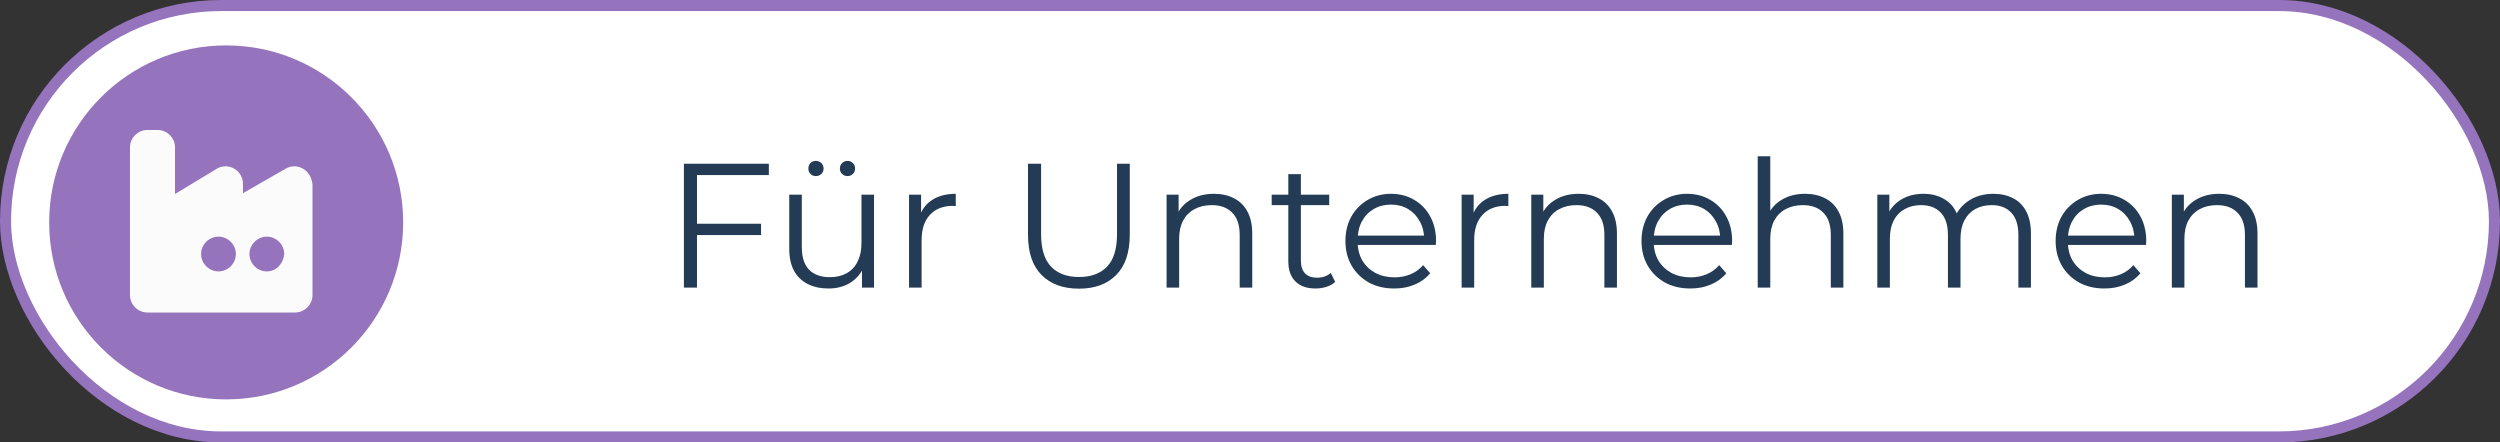 <svg xmlns="http://www.w3.org/2000/svg" width="226" height="40" viewBox="0 0 226 40" fill="none"><rect x="0" y="0" width="226" height="40" fill="#333333" stroke="none"/><rect x="0.5" y="0.5" width="225" height="39" rx="19.5" fill="white"></rect><rect x="0.5" y="0.5" width="225" height="39" rx="19.5" stroke="#9573BD"></rect><path d="M20.446 36.105C29.283 36.105 36.446 28.942 36.446 20.105C36.446 11.269 29.283 4.105 20.446 4.105C11.61 4.105 4.446 11.269 4.446 20.105C4.446 28.942 11.61 36.105 20.446 36.105Z" fill="#9573BD"></path><g clip-path="url(#clip0_3677_35527)"><path d="M25.821 15.25C26.321 14.964 26.893 14.964 27.393 15.25C27.893 15.536 28.179 16.036 28.25 16.679V26.679C28.25 27.536 27.536 28.25 26.679 28.25H15.821H13.321C12.464 28.25 11.75 27.536 11.75 26.679V13.321C11.75 12.464 12.464 11.75 13.321 11.75H14.25C15.107 11.75 15.821 12.464 15.821 13.321V17.536L19.607 15.25C19.821 15.107 20.107 15.036 20.393 15.036C21.25 15.036 21.964 15.75 21.964 16.607V17.464L25.821 15.25Z" fill="#FCFBFC"></path><path d="M19.75 24.535C18.893 24.535 18.179 23.821 18.179 22.964C18.179 22.107 18.893 21.393 19.75 21.393C20.607 21.393 21.322 22.107 21.322 22.964C21.322 23.821 20.607 24.535 19.75 24.535ZM24.122 24.535C23.264 24.535 22.55 23.821 22.55 22.964C22.55 22.107 23.264 21.393 24.122 21.393C24.979 21.393 25.693 22.107 25.693 22.964C25.622 23.821 24.979 24.535 24.122 24.535Z" fill="#9573BD"></path></g><path d="M62.88 20.224H68.8V21.248H62.88V20.224ZM63.008 26H61.824V14.8H69.504V15.824H63.008V26ZM74.9 26.08C74.185 26.08 73.561 25.947 73.028 25.68C72.494 25.413 72.078 25.013 71.78 24.48C71.492 23.947 71.348 23.28 71.348 22.48V17.6H72.484V22.352C72.484 23.248 72.702 23.925 73.14 24.384C73.588 24.832 74.212 25.056 75.012 25.056C75.598 25.056 76.105 24.939 76.532 24.704C76.969 24.459 77.3 24.107 77.524 23.648C77.758 23.189 77.876 22.64 77.876 22V17.6H79.012V26H77.924V23.696L78.1 24.112C77.833 24.731 77.417 25.216 76.852 25.568C76.297 25.909 75.646 26.08 74.9 26.08ZM76.612 15.92C76.43 15.92 76.27 15.856 76.132 15.728C75.993 15.6 75.924 15.435 75.924 15.232C75.924 15.029 75.993 14.864 76.132 14.736C76.27 14.608 76.43 14.544 76.612 14.544C76.804 14.544 76.964 14.608 77.092 14.736C77.23 14.864 77.3 15.029 77.3 15.232C77.3 15.435 77.23 15.6 77.092 15.728C76.964 15.856 76.804 15.92 76.612 15.92ZM73.764 15.92C73.572 15.92 73.406 15.856 73.268 15.728C73.14 15.6 73.076 15.435 73.076 15.232C73.076 15.029 73.14 14.864 73.268 14.736C73.406 14.608 73.572 14.544 73.764 14.544C73.945 14.544 74.105 14.608 74.244 14.736C74.382 14.864 74.452 15.029 74.452 15.232C74.452 15.435 74.382 15.6 74.244 15.728C74.105 15.856 73.945 15.92 73.764 15.92ZM82.178 26V17.6H83.266V19.888L83.154 19.488C83.388 18.848 83.783 18.363 84.338 18.032C84.892 17.691 85.58 17.52 86.402 17.52V18.624C86.359 18.624 86.316 18.624 86.274 18.624C86.231 18.613 86.188 18.608 86.146 18.608C85.26 18.608 84.567 18.88 84.066 19.424C83.564 19.957 83.314 20.72 83.314 21.712V26H82.178ZM97.539 26.096C96.11 26.096 94.984 25.685 94.163 24.864C93.342 24.043 92.931 22.827 92.931 21.216V14.8H94.115V21.168C94.115 22.491 94.414 23.467 95.011 24.096C95.609 24.725 96.451 25.04 97.539 25.04C98.638 25.04 99.486 24.725 100.083 24.096C100.68 23.467 100.979 22.491 100.979 21.168V14.8H102.131V21.216C102.131 22.827 101.72 24.043 100.899 24.864C100.088 25.685 98.969 26.096 97.539 26.096ZM109.747 17.52C110.43 17.52 111.027 17.653 111.539 17.92C112.062 18.176 112.467 18.571 112.755 19.104C113.054 19.637 113.203 20.309 113.203 21.12V26H112.067V21.232C112.067 20.347 111.843 19.68 111.395 19.232C110.958 18.773 110.339 18.544 109.539 18.544C108.942 18.544 108.419 18.667 107.971 18.912C107.534 19.147 107.192 19.493 106.947 19.952C106.712 20.4 106.595 20.944 106.595 21.584V26H105.459V17.6H106.547V19.904L106.371 19.472C106.638 18.864 107.064 18.389 107.651 18.048C108.238 17.696 108.936 17.52 109.747 17.52ZM118.928 26.08C118.138 26.08 117.53 25.867 117.104 25.44C116.677 25.013 116.464 24.411 116.464 23.632V15.744H117.6V23.568C117.6 24.059 117.722 24.437 117.968 24.704C118.224 24.971 118.586 25.104 119.056 25.104C119.557 25.104 119.973 24.96 120.304 24.672L120.704 25.488C120.48 25.691 120.208 25.84 119.888 25.936C119.578 26.032 119.258 26.08 118.928 26.08ZM114.96 18.544V17.6H120.16V18.544H114.96ZM126.043 26.08C125.168 26.08 124.4 25.899 123.739 25.536C123.077 25.163 122.56 24.656 122.187 24.016C121.813 23.365 121.627 22.624 121.627 21.792C121.627 20.96 121.803 20.224 122.155 19.584C122.517 18.944 123.008 18.443 123.627 18.08C124.256 17.707 124.96 17.52 125.739 17.52C126.528 17.52 127.227 17.701 127.835 18.064C128.453 18.416 128.939 18.917 129.291 19.568C129.643 20.208 129.819 20.949 129.819 21.792C129.819 21.845 129.813 21.904 129.803 21.968C129.803 22.021 129.803 22.08 129.803 22.144H122.491V21.296H129.195L128.747 21.632C128.747 21.024 128.613 20.485 128.347 20.016C128.091 19.536 127.739 19.163 127.291 18.896C126.843 18.629 126.325 18.496 125.739 18.496C125.163 18.496 124.645 18.629 124.187 18.896C123.728 19.163 123.371 19.536 123.115 20.016C122.859 20.496 122.731 21.045 122.731 21.664V21.84C122.731 22.48 122.869 23.045 123.147 23.536C123.435 24.016 123.829 24.395 124.331 24.672C124.843 24.939 125.424 25.072 126.075 25.072C126.587 25.072 127.061 24.981 127.499 24.8C127.947 24.619 128.331 24.341 128.651 23.968L129.291 24.704C128.917 25.152 128.448 25.493 127.883 25.728C127.328 25.963 126.715 26.08 126.043 26.08ZM132.131 26V17.6H133.219V19.888L133.107 19.488C133.342 18.848 133.736 18.363 134.291 18.032C134.846 17.691 135.534 17.52 136.355 17.52V18.624C136.312 18.624 136.27 18.624 136.227 18.624C136.184 18.613 136.142 18.608 136.099 18.608C135.214 18.608 134.52 18.88 134.019 19.424C133.518 19.957 133.267 20.72 133.267 21.712V26H132.131ZM142.716 17.52C143.398 17.52 143.996 17.653 144.508 17.92C145.03 18.176 145.436 18.571 145.724 19.104C146.022 19.637 146.172 20.309 146.172 21.12V26H145.036V21.232C145.036 20.347 144.812 19.68 144.364 19.232C143.926 18.773 143.308 18.544 142.508 18.544C141.91 18.544 141.388 18.667 140.94 18.912C140.502 19.147 140.161 19.493 139.916 19.952C139.681 20.4 139.564 20.944 139.564 21.584V26H138.428V17.6H139.516V19.904L139.34 19.472C139.606 18.864 140.033 18.389 140.62 18.048C141.206 17.696 141.905 17.52 142.716 17.52ZM152.808 26.08C151.934 26.08 151.166 25.899 150.504 25.536C149.843 25.163 149.326 24.656 148.952 24.016C148.579 23.365 148.392 22.624 148.392 21.792C148.392 20.96 148.568 20.224 148.92 19.584C149.283 18.944 149.774 18.443 150.392 18.08C151.022 17.707 151.726 17.52 152.504 17.52C153.294 17.52 153.992 17.701 154.6 18.064C155.219 18.416 155.704 18.917 156.056 19.568C156.408 20.208 156.584 20.949 156.584 21.792C156.584 21.845 156.579 21.904 156.568 21.968C156.568 22.021 156.568 22.08 156.568 22.144H149.256V21.296H155.96L155.512 21.632C155.512 21.024 155.379 20.485 155.112 20.016C154.856 19.536 154.504 19.163 154.056 18.896C153.608 18.629 153.091 18.496 152.504 18.496C151.928 18.496 151.411 18.629 150.952 18.896C150.494 19.163 150.136 19.536 149.88 20.016C149.624 20.496 149.496 21.045 149.496 21.664V21.84C149.496 22.48 149.635 23.045 149.912 23.536C150.2 24.016 150.595 24.395 151.096 24.672C151.608 24.939 152.19 25.072 152.84 25.072C153.352 25.072 153.827 24.981 154.264 24.8C154.712 24.619 155.096 24.341 155.416 23.968L156.056 24.704C155.683 25.152 155.214 25.493 154.648 25.728C154.094 25.963 153.48 26.08 152.808 26.08ZM163.185 17.52C163.867 17.52 164.465 17.653 164.977 17.92C165.499 18.176 165.905 18.571 166.193 19.104C166.491 19.637 166.641 20.309 166.641 21.12V26H165.505V21.232C165.505 20.347 165.281 19.68 164.833 19.232C164.395 18.773 163.777 18.544 162.977 18.544C162.379 18.544 161.857 18.667 161.409 18.912C160.971 19.147 160.63 19.493 160.385 19.952C160.15 20.4 160.033 20.944 160.033 21.584V26H158.897V14.128H160.033V19.904L159.809 19.472C160.075 18.864 160.502 18.389 161.089 18.048C161.675 17.696 162.374 17.52 163.185 17.52ZM180.205 17.52C180.888 17.52 181.48 17.653 181.981 17.92C182.493 18.176 182.888 18.571 183.165 19.104C183.453 19.637 183.597 20.309 183.597 21.12V26H182.461V21.232C182.461 20.347 182.248 19.68 181.821 19.232C181.405 18.773 180.813 18.544 180.045 18.544C179.469 18.544 178.968 18.667 178.541 18.912C178.125 19.147 177.8 19.493 177.565 19.952C177.341 20.4 177.229 20.944 177.229 21.584V26H176.093V21.232C176.093 20.347 175.88 19.68 175.453 19.232C175.026 18.773 174.429 18.544 173.661 18.544C173.096 18.544 172.6 18.667 172.173 18.912C171.746 19.147 171.416 19.493 171.181 19.952C170.957 20.4 170.845 20.944 170.845 21.584V26H169.709V17.6H170.797V19.872L170.621 19.472C170.877 18.864 171.288 18.389 171.853 18.048C172.429 17.696 173.106 17.52 173.885 17.52C174.706 17.52 175.405 17.728 175.981 18.144C176.557 18.549 176.93 19.163 177.101 19.984L176.653 19.808C176.898 19.125 177.33 18.576 177.949 18.16C178.578 17.733 179.33 17.52 180.205 17.52ZM190.246 26.08C189.371 26.08 188.603 25.899 187.942 25.536C187.28 25.163 186.763 24.656 186.39 24.016C186.016 23.365 185.83 22.624 185.83 21.792C185.83 20.96 186.006 20.224 186.358 19.584C186.72 18.944 187.211 18.443 187.83 18.08C188.459 17.707 189.163 17.52 189.942 17.52C190.731 17.52 191.43 17.701 192.038 18.064C192.656 18.416 193.142 18.917 193.494 19.568C193.846 20.208 194.022 20.949 194.022 21.792C194.022 21.845 194.016 21.904 194.006 21.968C194.006 22.021 194.006 22.08 194.006 22.144H186.694V21.296H193.398L192.95 21.632C192.95 21.024 192.816 20.485 192.55 20.016C192.294 19.536 191.942 19.163 191.494 18.896C191.046 18.629 190.528 18.496 189.942 18.496C189.366 18.496 188.848 18.629 188.39 18.896C187.931 19.163 187.574 19.536 187.318 20.016C187.062 20.496 186.934 21.045 186.934 21.664V21.84C186.934 22.48 187.072 23.045 187.35 23.536C187.638 24.016 188.032 24.395 188.534 24.672C189.046 24.939 189.627 25.072 190.278 25.072C190.79 25.072 191.264 24.981 191.702 24.8C192.15 24.619 192.534 24.341 192.854 23.968L193.494 24.704C193.12 25.152 192.651 25.493 192.086 25.728C191.531 25.963 190.918 26.08 190.246 26.08ZM200.622 17.52C201.305 17.52 201.902 17.653 202.414 17.92C202.937 18.176 203.342 18.571 203.63 19.104C203.929 19.637 204.078 20.309 204.078 21.12V26H202.942V21.232C202.942 20.347 202.718 19.68 202.27 19.232C201.833 18.773 201.214 18.544 200.414 18.544C199.817 18.544 199.294 18.667 198.846 18.912C198.409 19.147 198.067 19.493 197.822 19.952C197.587 20.4 197.47 20.944 197.47 21.584V26H196.334V17.6H197.422V19.904L197.246 19.472C197.513 18.864 197.939 18.389 198.526 18.048C199.113 17.696 199.811 17.52 200.622 17.52Z" fill="#243B56"></path><defs><clipPath id="clip0_3677_35527"><rect width="18" height="18" fill="white" transform="translate(11 11)"></rect></clipPath></defs></svg>